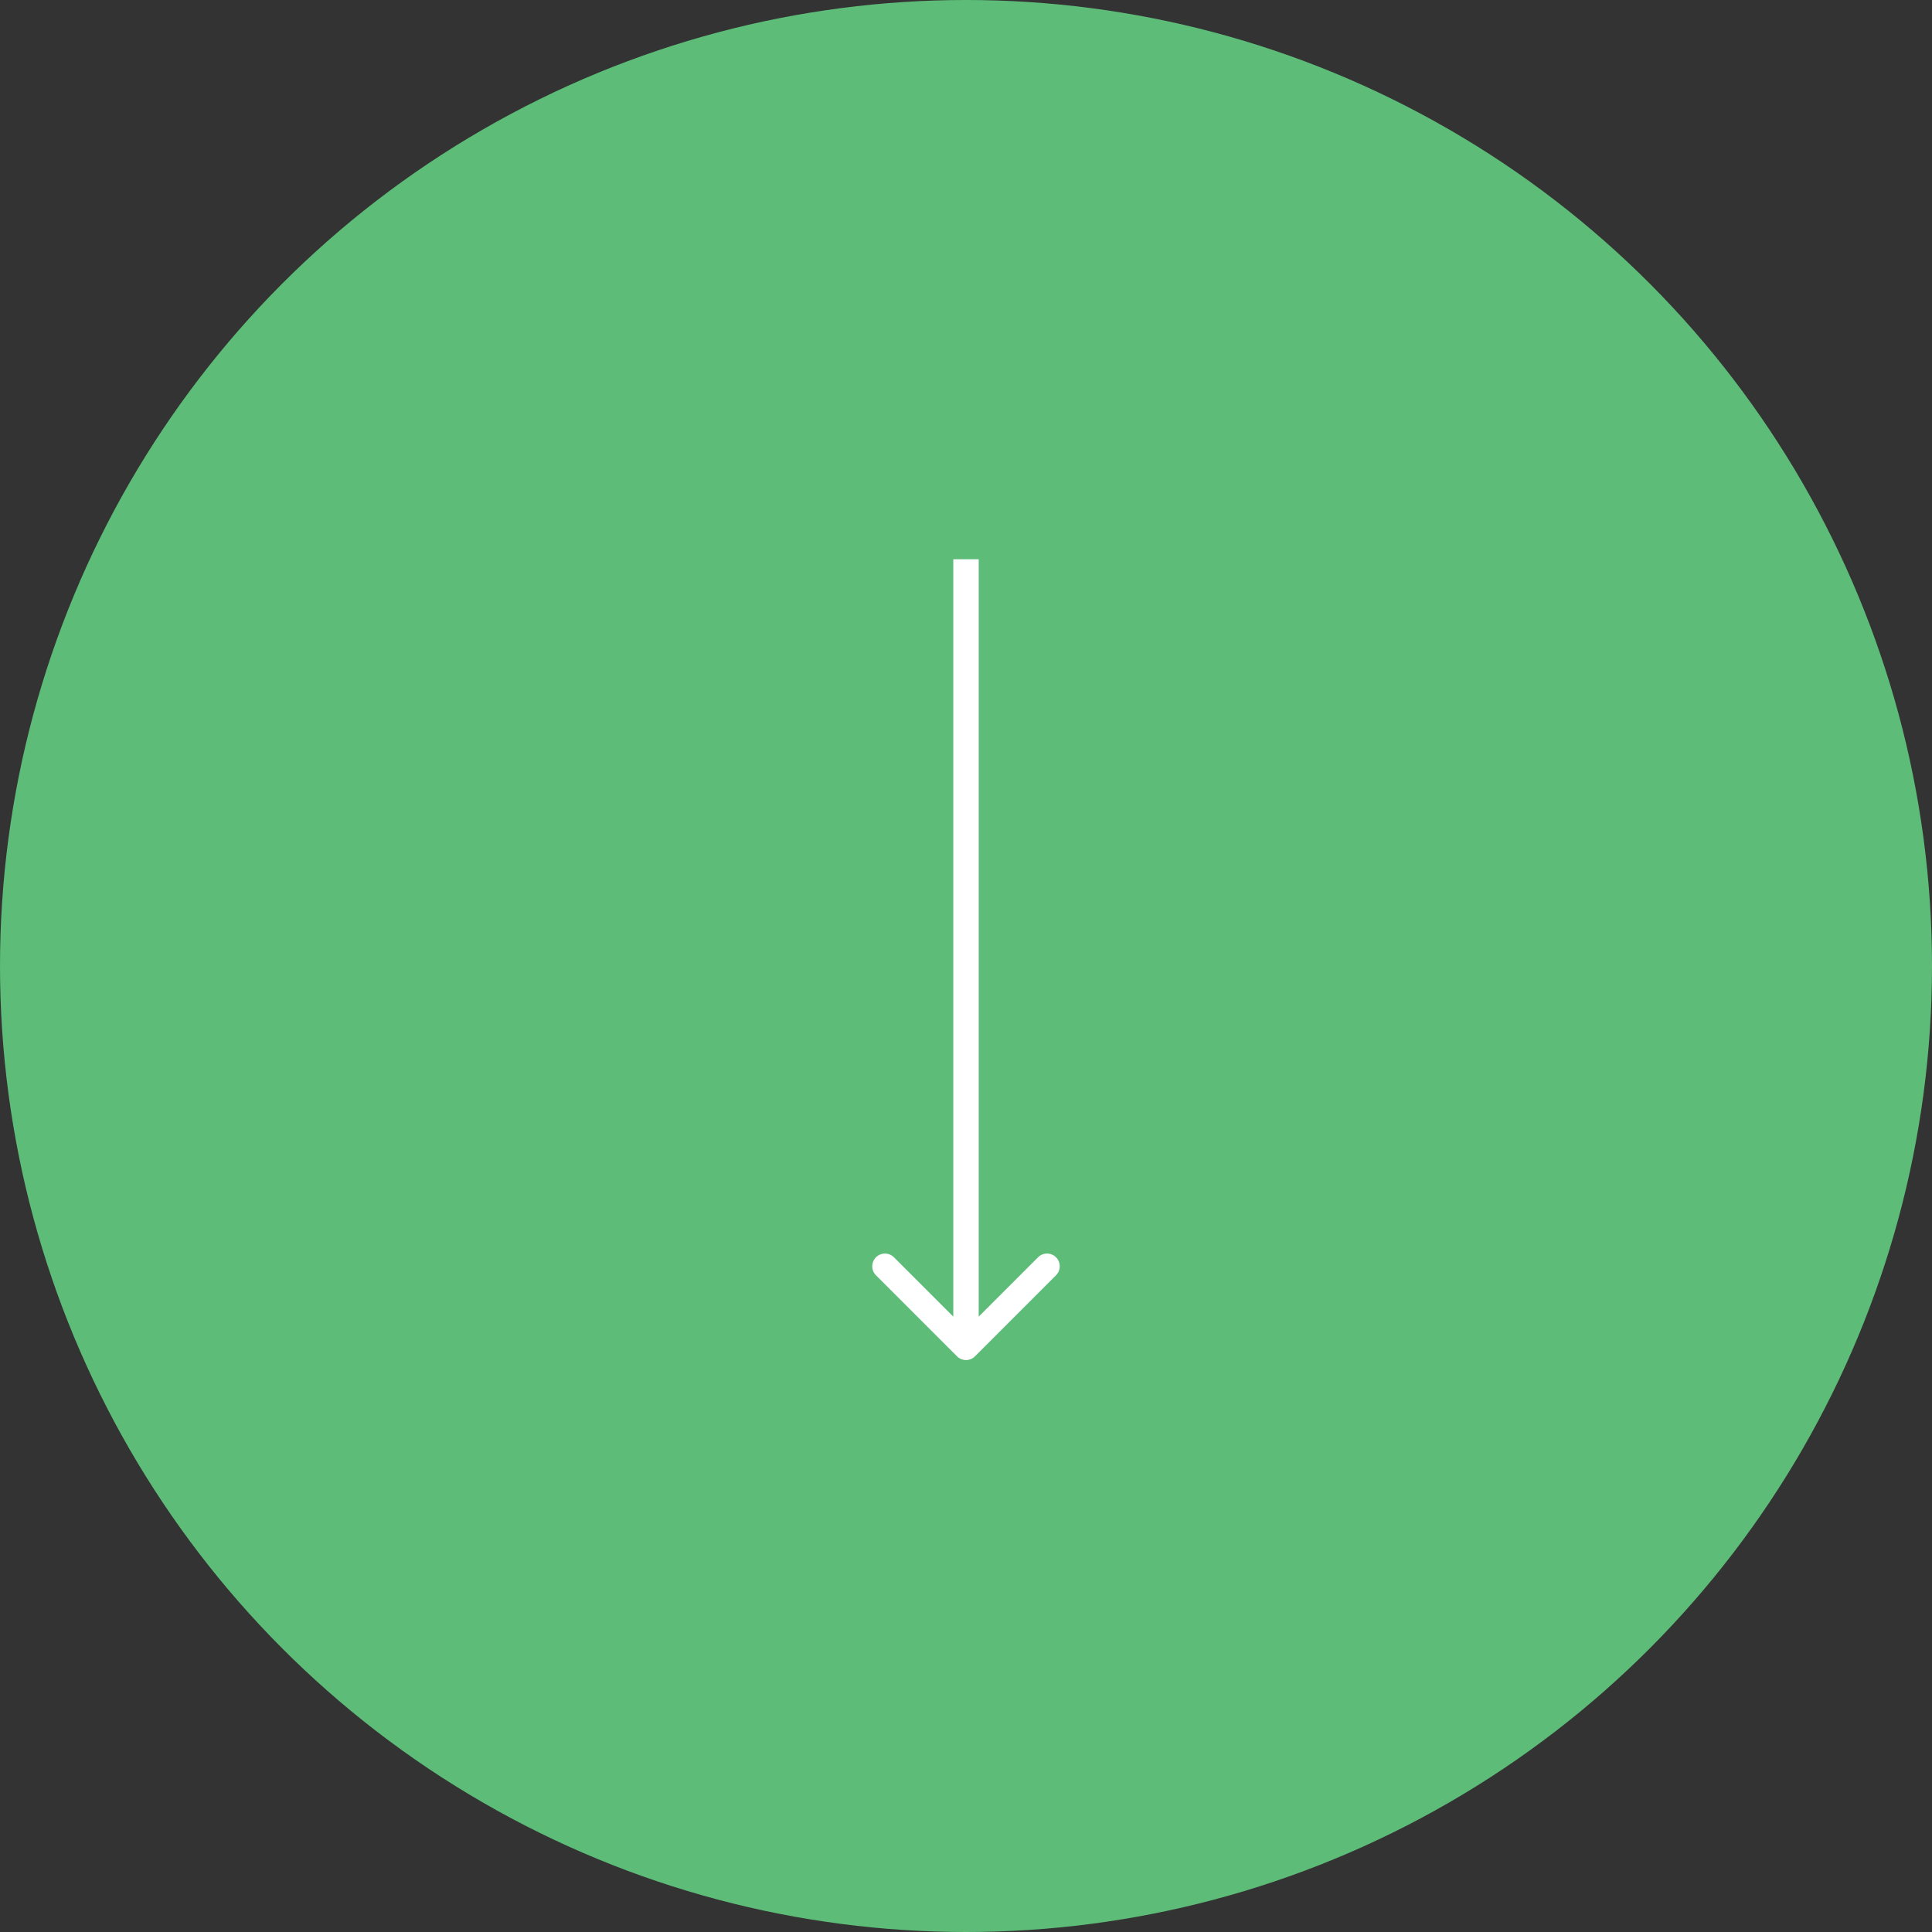 <?xml version="1.0" encoding="UTF-8"?> <svg xmlns="http://www.w3.org/2000/svg" width="76" height="76" fill="none"><rect width="100%" height="100%" fill="#333333" stroke="none"/> <circle cx="38" cy="38" r="38" fill="#5DBC78"></circle> <path fill="#fff" d="M37.646 53.354a.5.5 0 0 0 .708 0l3.181-3.182a.5.5 0 1 0-.707-.707L38 52.293l-2.828-2.828a.5.5 0 1 0-.707.707l3.181 3.182ZM37.5 22v31h1V22h-1Z"></path> </svg> 